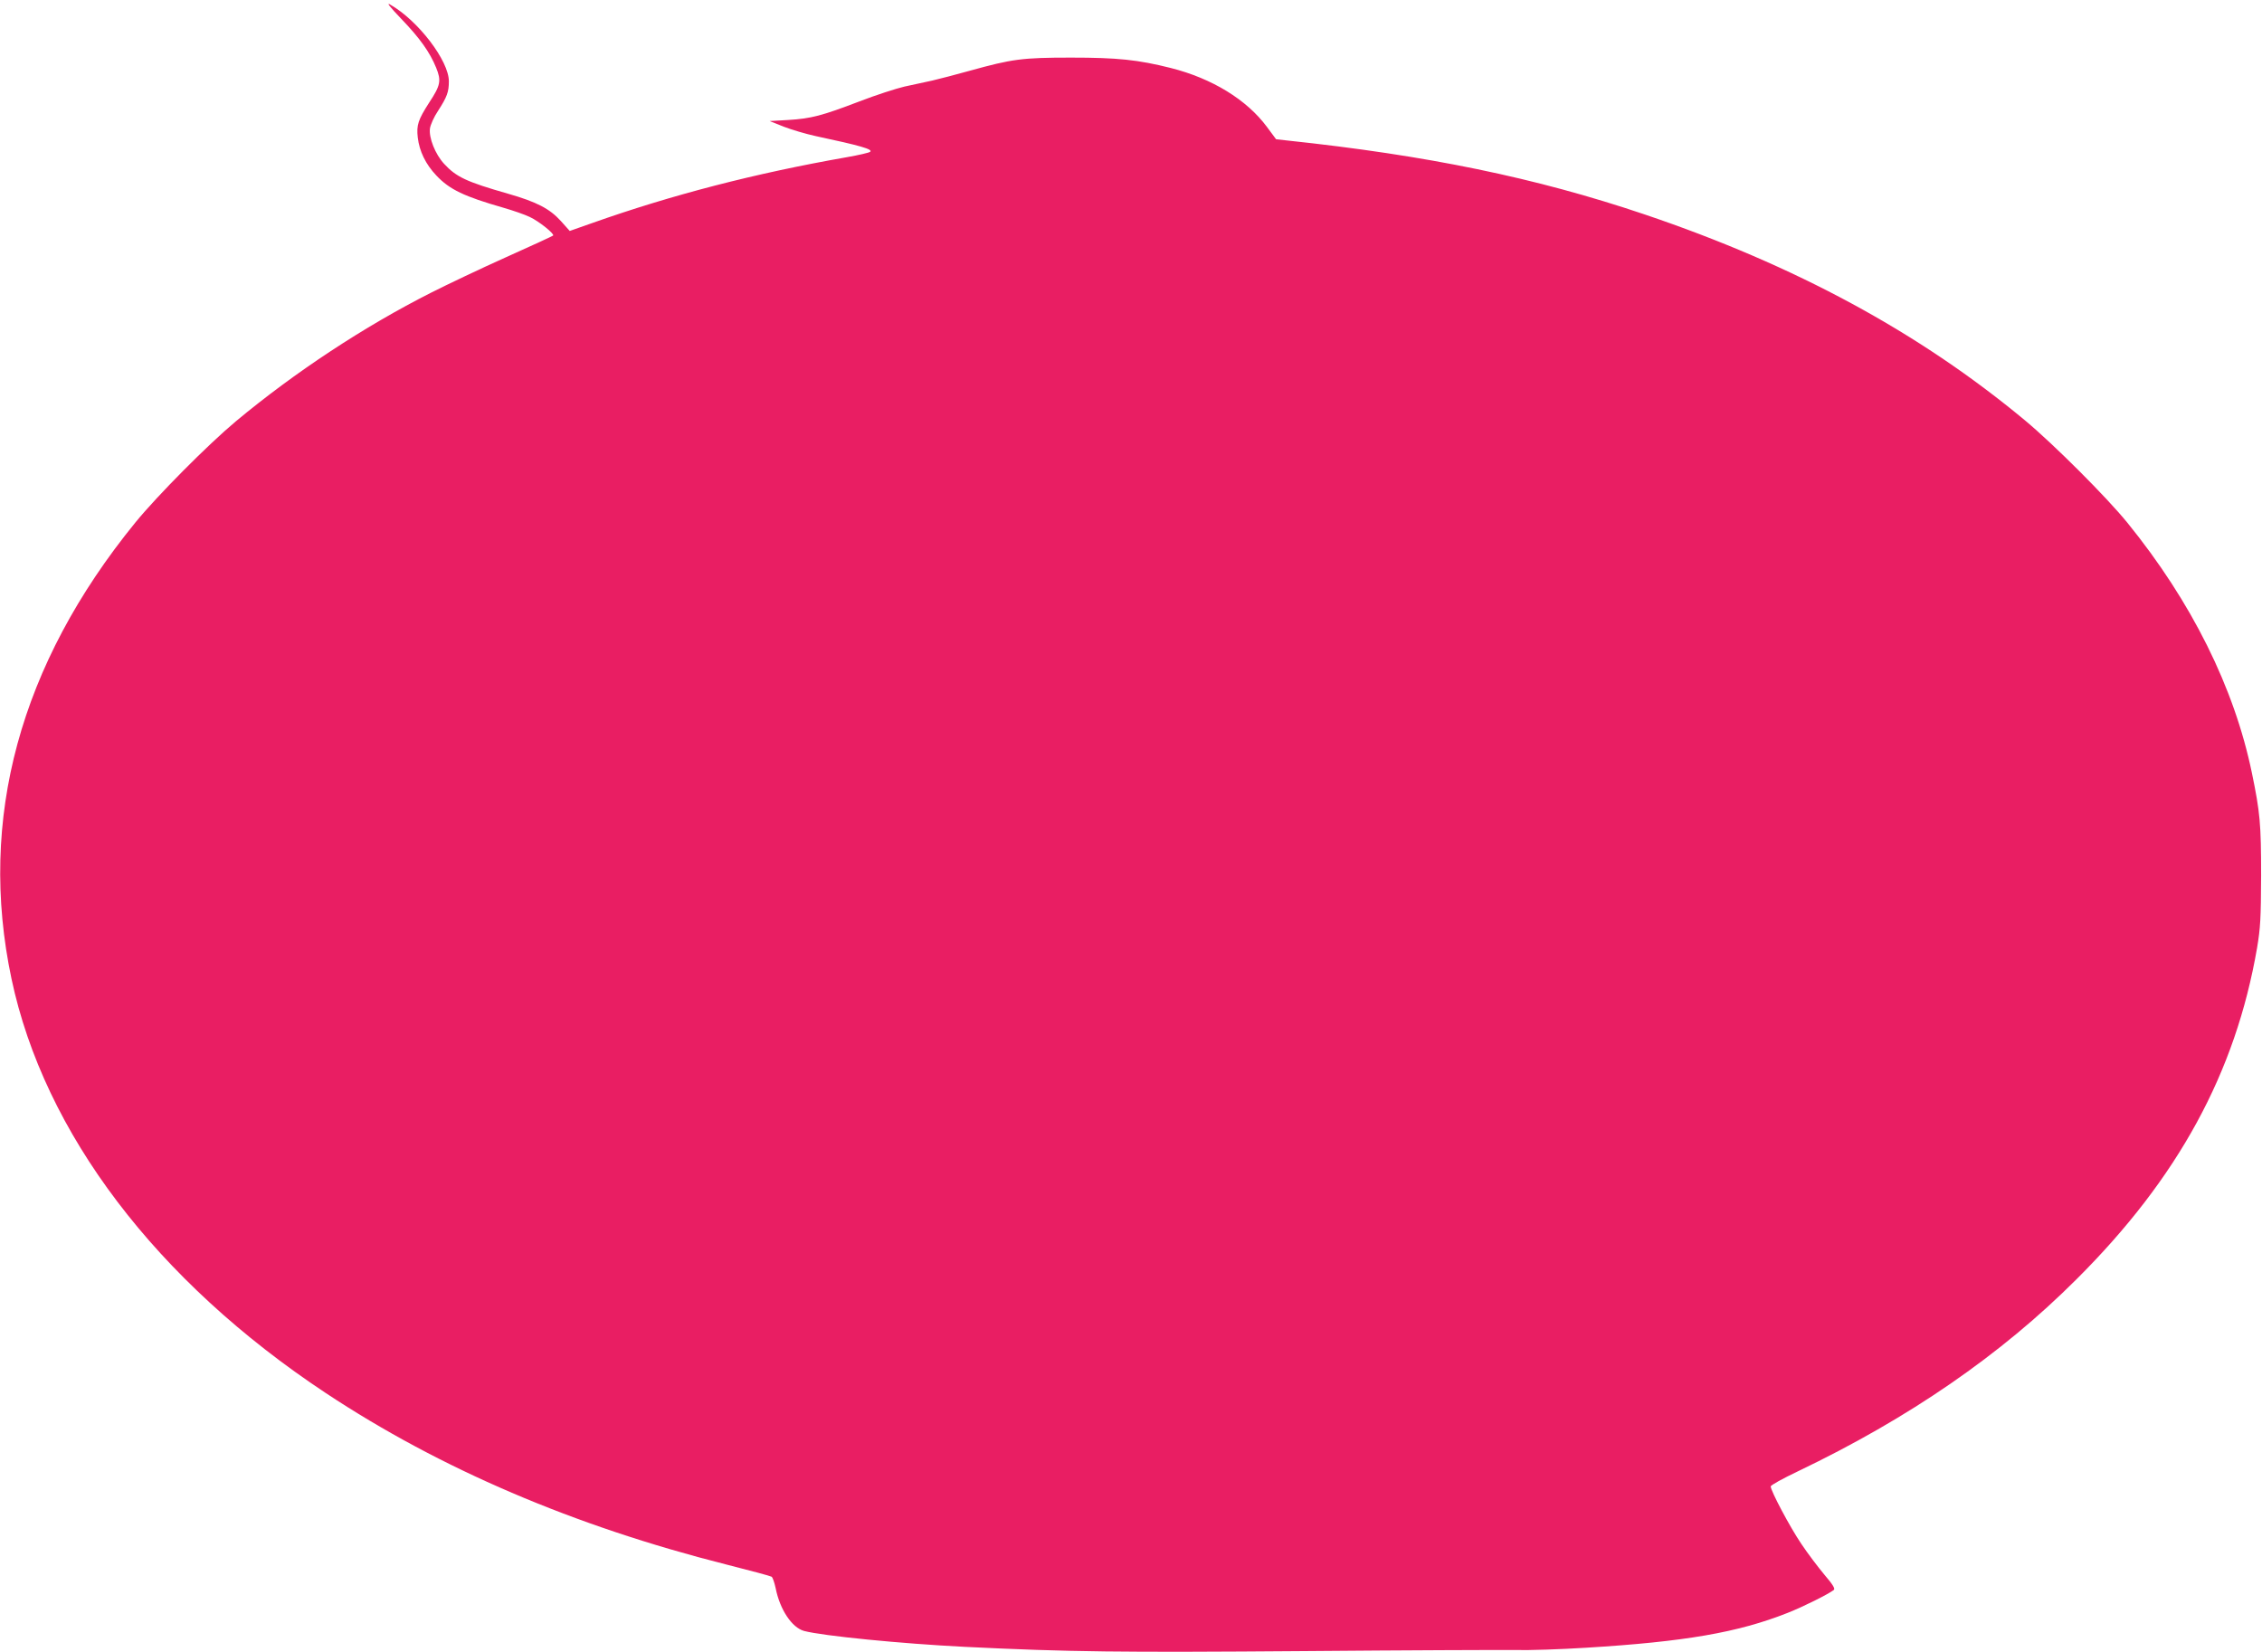 <?xml version="1.0" standalone="no"?>
<!DOCTYPE svg PUBLIC "-//W3C//DTD SVG 20010904//EN"
 "http://www.w3.org/TR/2001/REC-SVG-20010904/DTD/svg10.dtd">
<svg version="1.0" xmlns="http://www.w3.org/2000/svg"
 width="1280pt" height="935pt" viewBox="0 0 1280 935"
 preserveAspectRatio="xMidYMid meet">
<g transform="translate(0,935) scale(0.1,-0.1)"
fill="#e91e63" stroke="none">
<path d="M2270 9244 c106 -110 162 -189 198 -277 30 -74 25 -100 -39 -197 -63
-98 -73 -128 -65 -198 9 -78 45 -152 105 -215 75 -80 158 -119 381 -183 52
-15 119 -38 148 -52 52 -24 141 -96 132 -105 -3 -3 -122 -58 -265 -122 -143
-64 -334 -155 -425 -201 -378 -191 -771 -450 -1105 -728 -158 -132 -445 -421
-569 -573 -654 -803 -892 -1678 -701 -2582 185 -873 819 -1709 1779 -2345 648
-429 1404 -752 2266 -970 135 -34 250 -65 256 -69 6 -3 16 -32 23 -64 24 -122
92 -224 161 -243 106 -28 549 -72 910 -90 593 -29 880 -32 1920 -24 580 5
1118 7 1195 6 77 -2 257 4 400 13 558 34 860 86 1140 197 89 35 229 105 262
130 9 7 -6 31 -53 86 -36 43 -95 121 -131 175 -65 96 -173 300 -173 325 0 7
69 45 153 85 629 301 1150 660 1577 1087 576 574 900 1169 1022 1875 19 113
22 166 23 410 0 294 -6 357 -52 580 -100 484 -342 970 -705 1417 -117 144
-416 443 -578 578 -600 499 -1302 879 -2155 1167 -616 208 -1230 334 -2022
418 l-62 7 -52 70 c-114 154 -310 274 -543 333 -187 47 -302 59 -566 59 -276
0 -333 -8 -571 -74 -79 -22 -175 -47 -214 -56 -38 -8 -109 -24 -157 -34 -47
-11 -162 -48 -255 -84 -212 -81 -272 -97 -403 -105 l-105 -6 80 -32 c44 -17
125 -41 180 -53 258 -55 325 -75 309 -89 -5 -5 -65 -19 -134 -31 -513 -90
-987 -212 -1441 -373 l-125 -44 -51 57 c-63 69 -135 107 -299 154 -234 67
-292 94 -361 169 -50 54 -87 147 -80 200 3 21 23 66 46 100 51 79 61 107 61
167 0 116 -174 344 -332 434 -23 14 -4 -11 62 -80z"/>
</g>
</svg>
